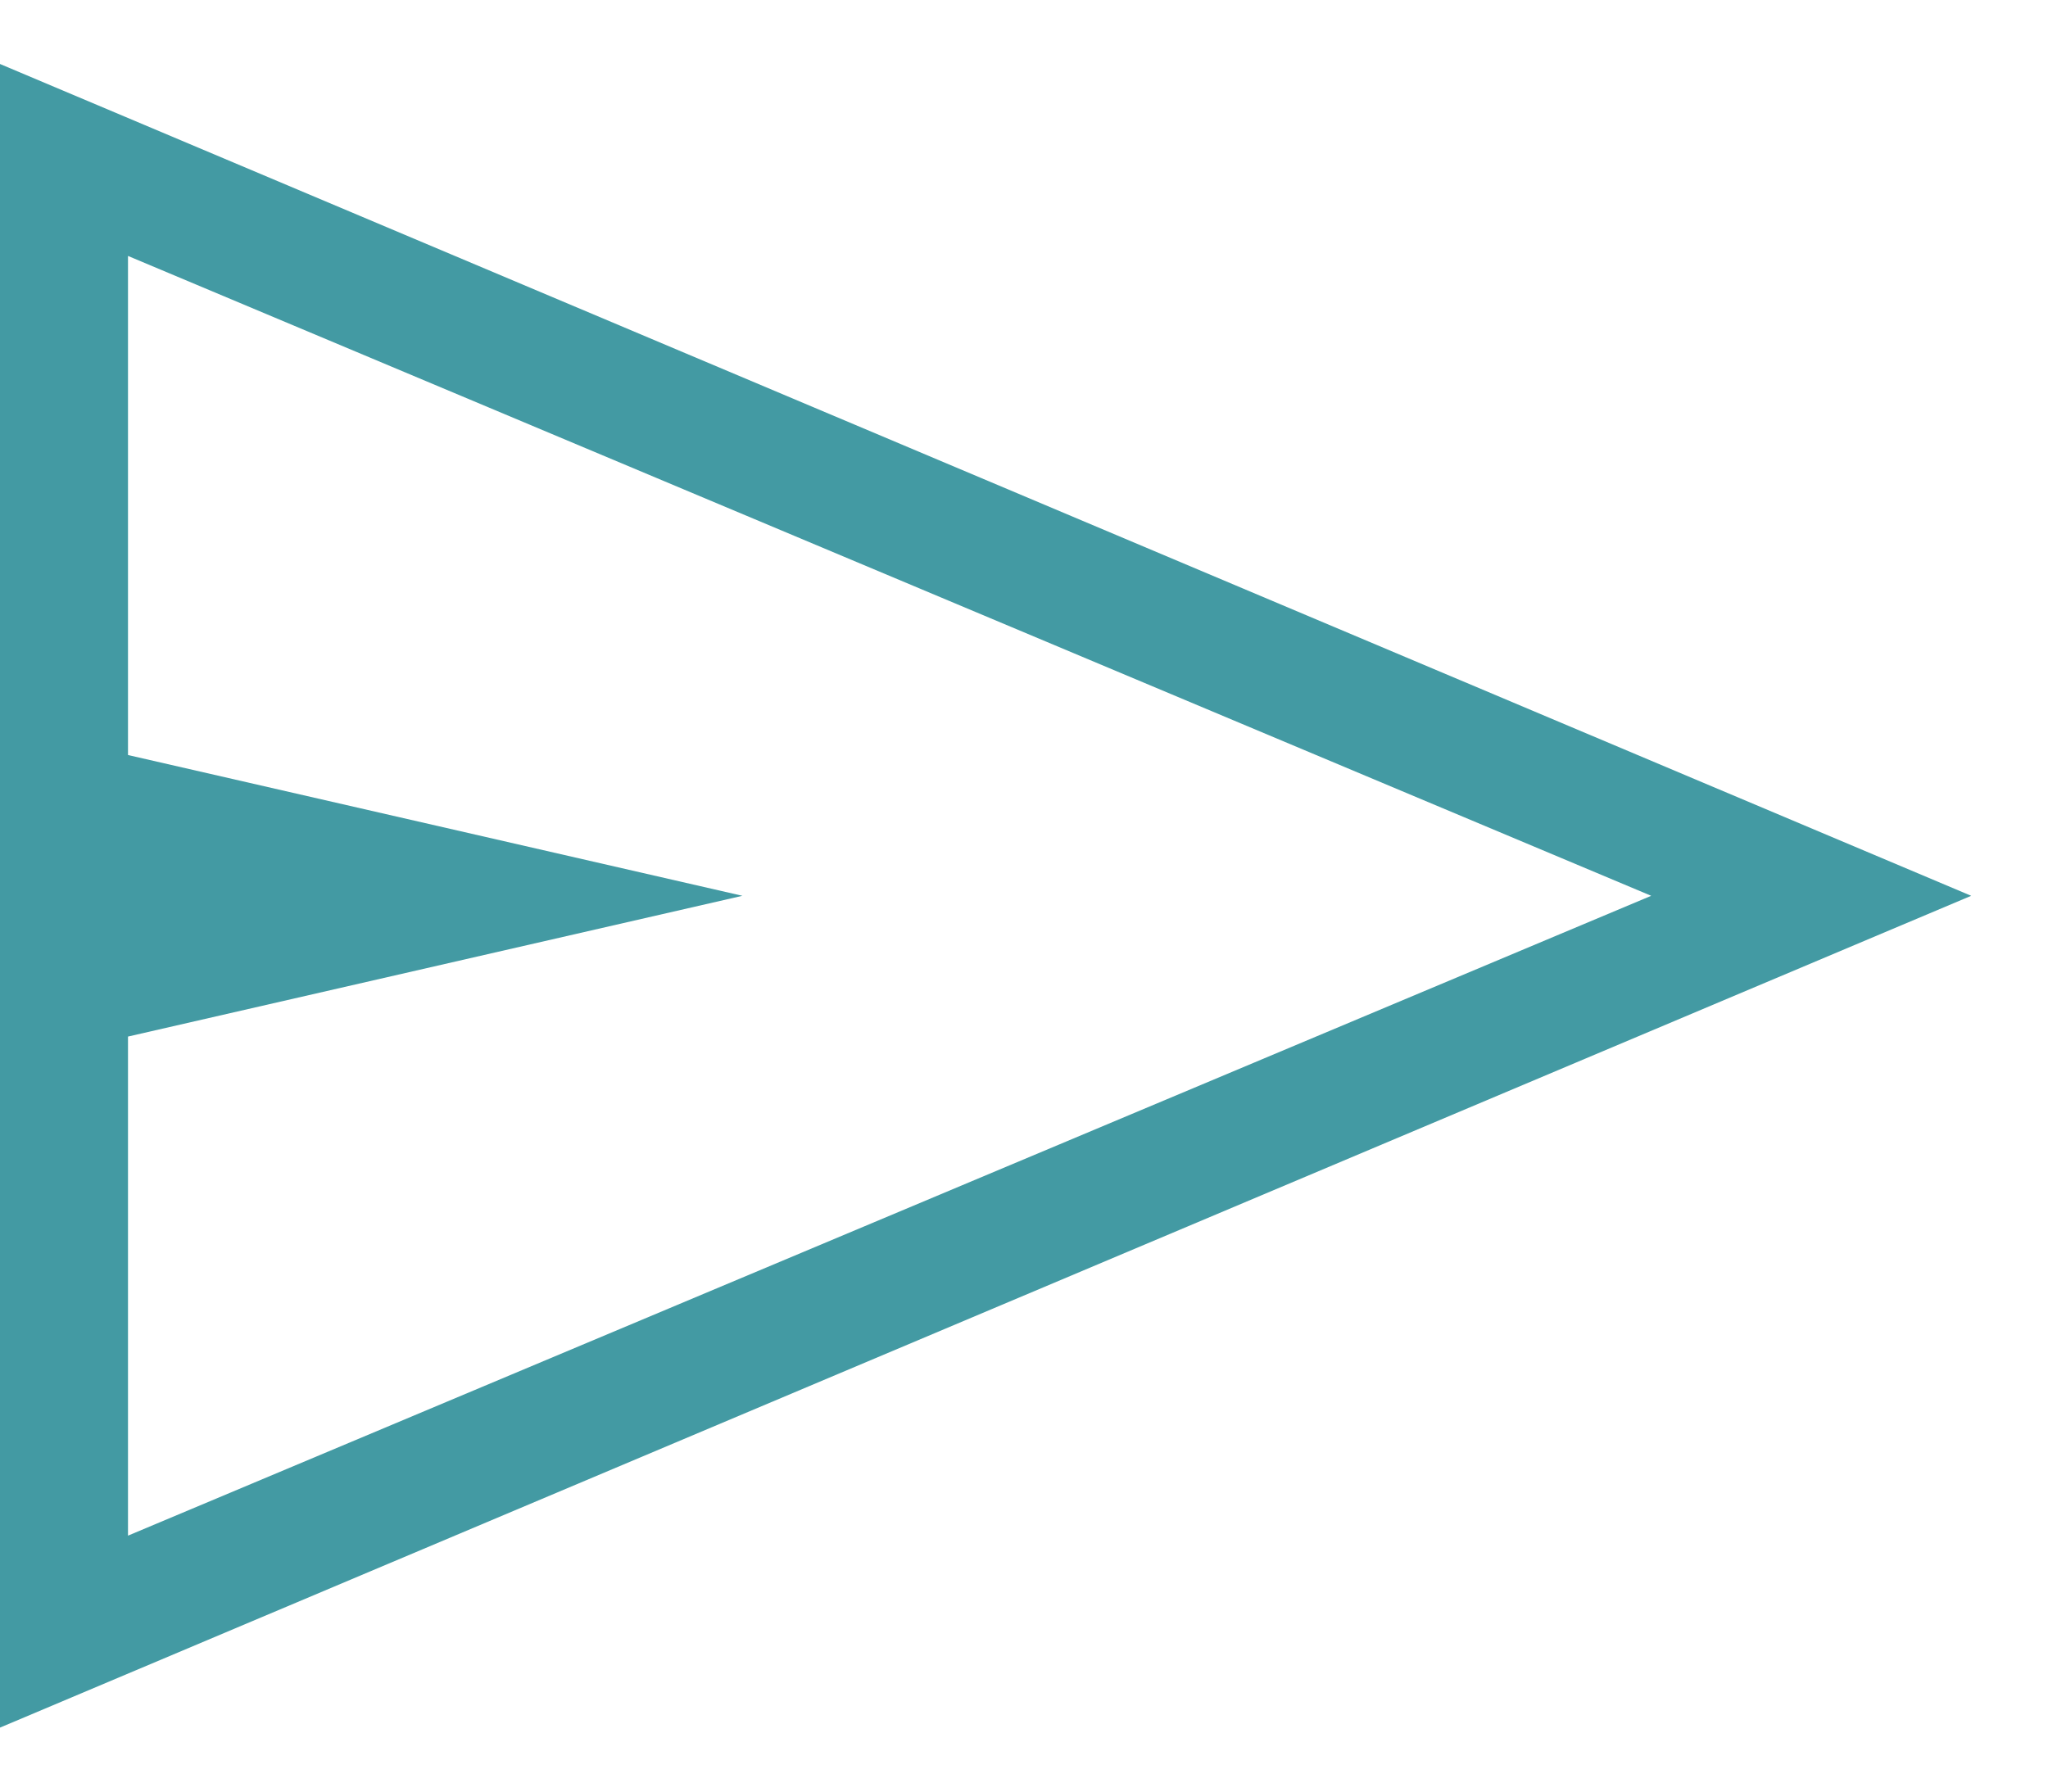 <svg xmlns="http://www.w3.org/2000/svg" id="Calque_1" viewBox="0 0 16 14"><defs><style>      .st0 {        fill: #439aa3;      }    </style></defs><path class="st0" d="M0,13.5V.5l15.4,6.5L0,13.5ZM1,12l11.9-5L1,2v3.9l4.8,1.1-4.8,1.1v3.9Z"></path></svg>
